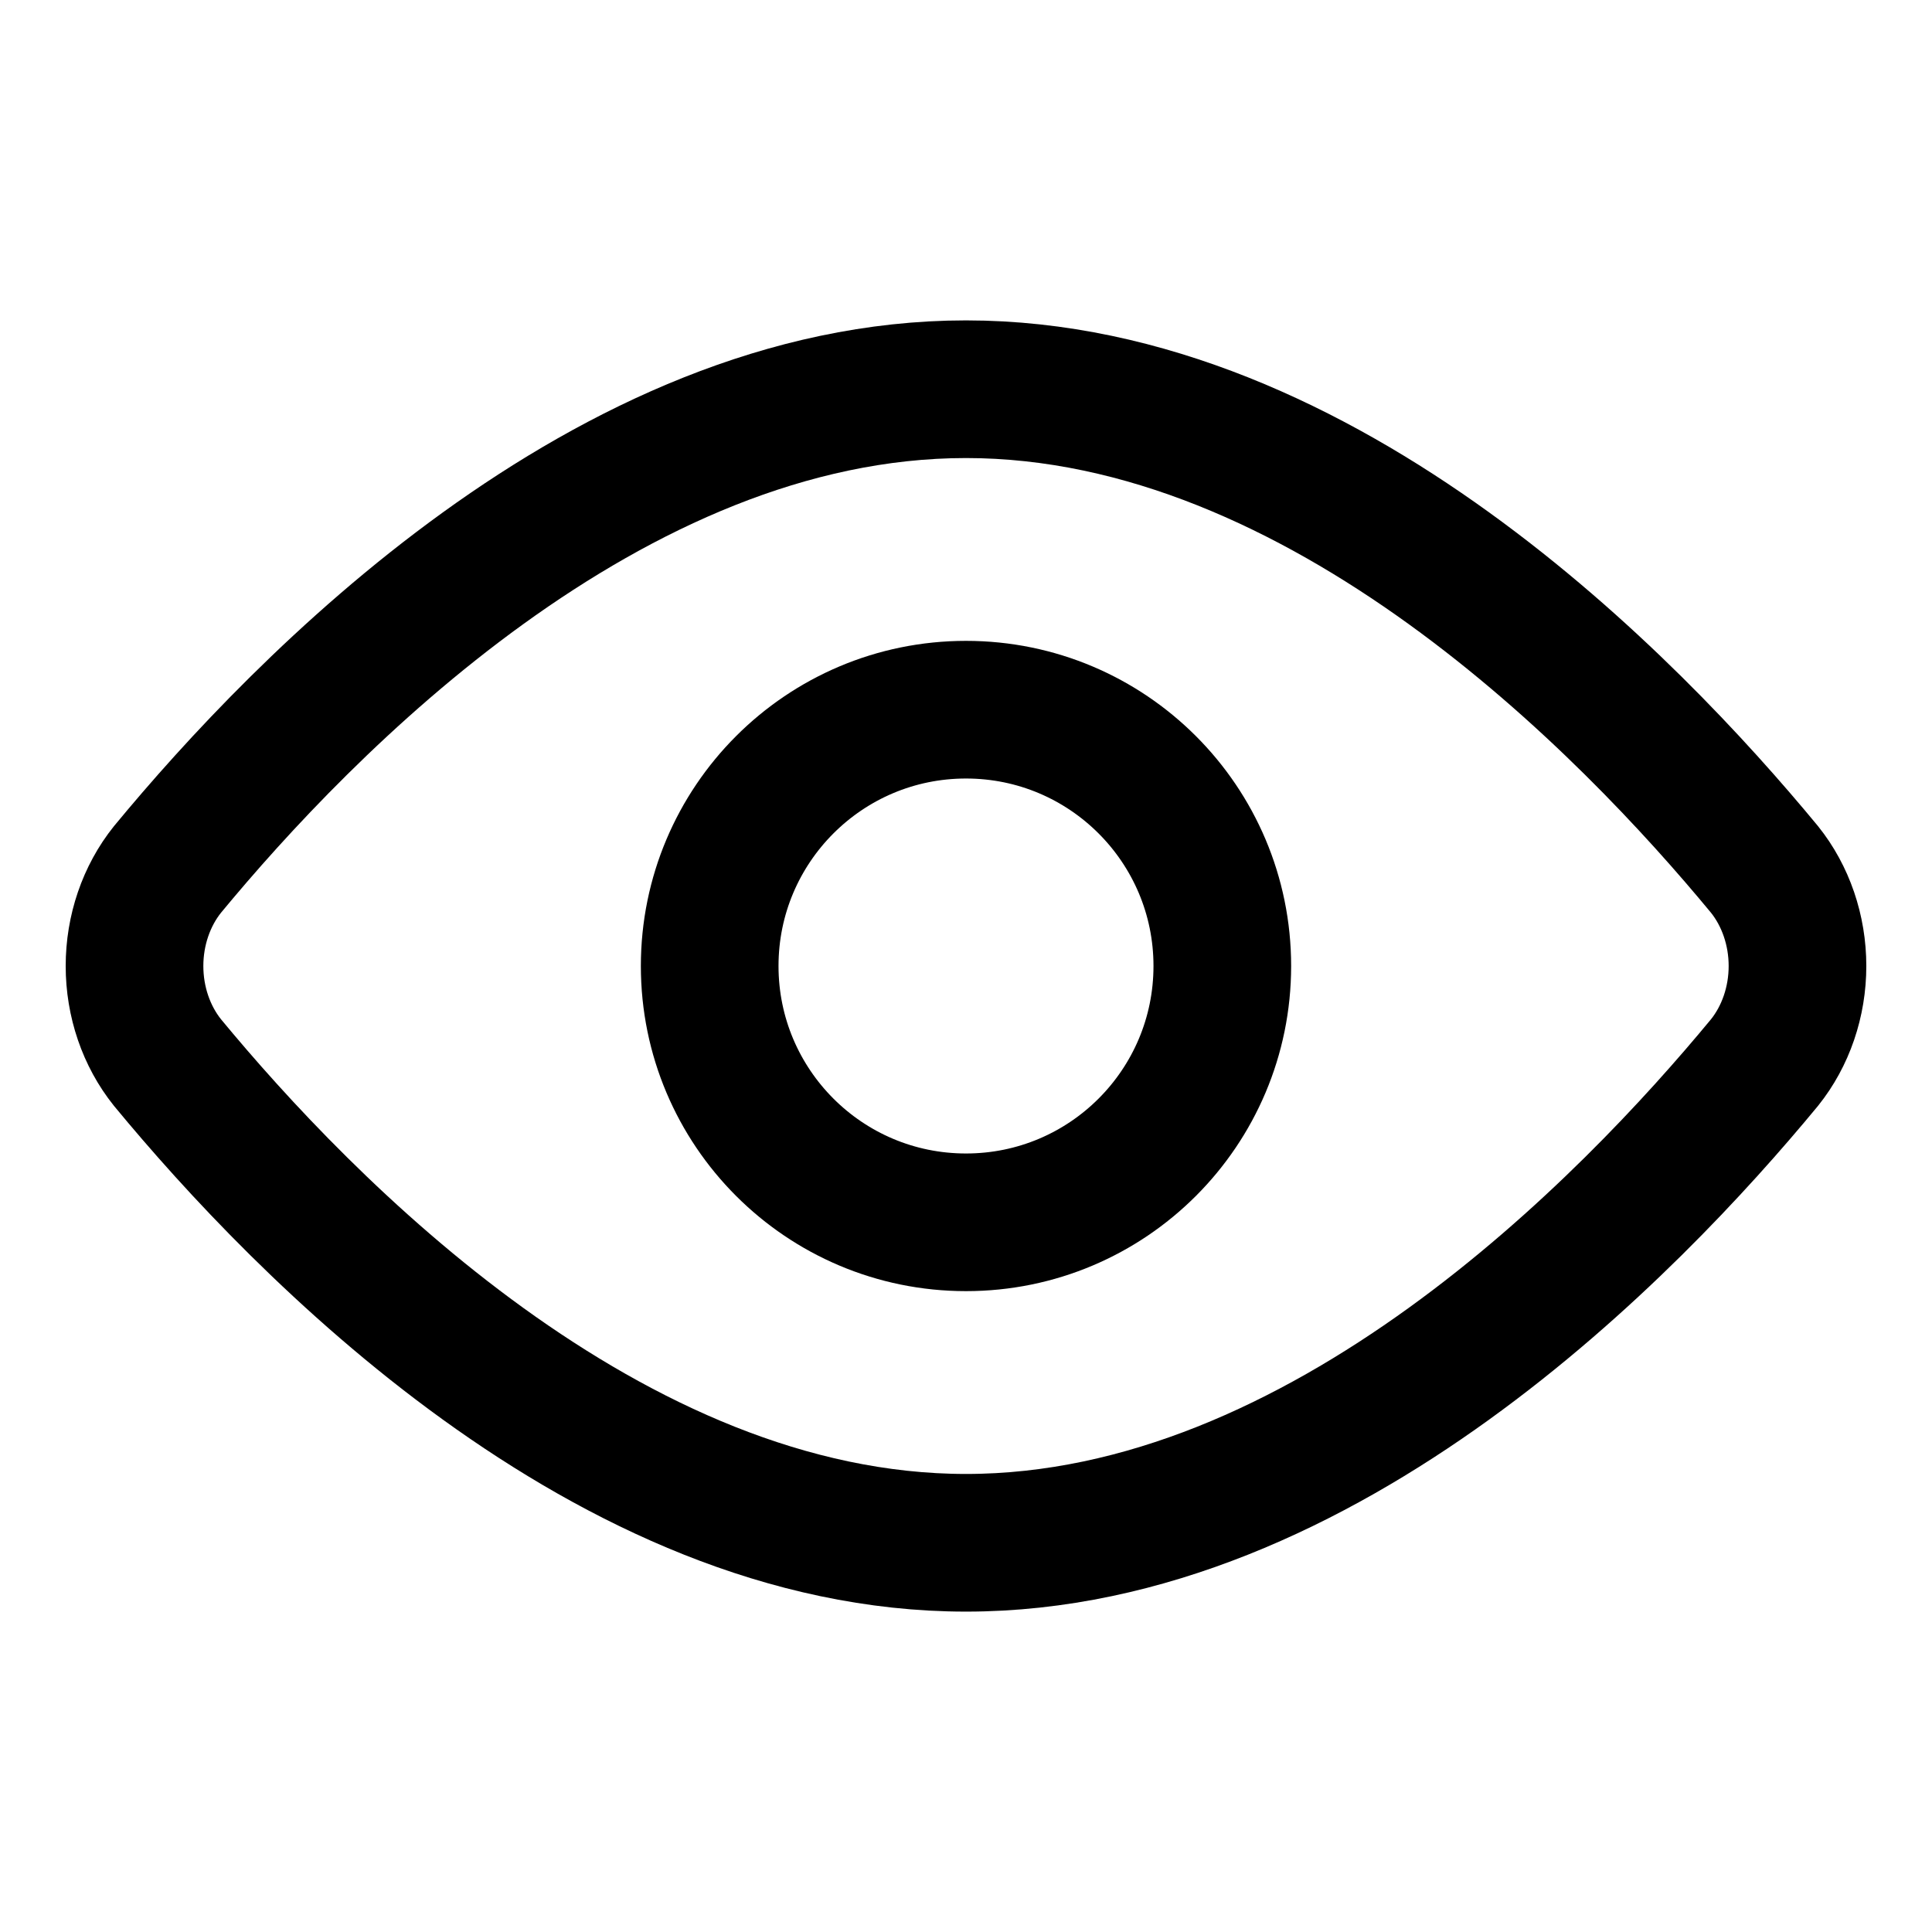 <svg width="24" height="24" viewBox="0 0 24 24" fill="none" xmlns="http://www.w3.org/2000/svg">
<path d="M21.919 10.8C22.183 11.129 22.329 11.557 22.329 12C22.329 12.444 22.183 12.871 21.919 13.2C20.247 15.224 16.442 19.165 12 19.165C7.558 19.165 3.753 15.224 2.081 13.2C1.817 12.871 1.671 12.444 1.671 12C1.671 11.557 1.817 11.129 2.081 10.8C3.753 8.776 7.558 4.835 12 4.835C16.442 4.835 20.247 8.776 21.919 10.8Z" stroke="black" stroke-width="1.71" stroke-linecap="round" stroke-linejoin="round"/>
<path d="M12 15.184C13.759 15.184 15.184 13.759 15.184 12C15.184 10.242 13.759 8.816 12 8.816C10.241 8.816 8.816 10.242 8.816 12C8.816 13.759 10.241 15.184 12 15.184Z" stroke="black" stroke-width="1.71" stroke-linecap="round" stroke-linejoin="round"/>
</svg>
